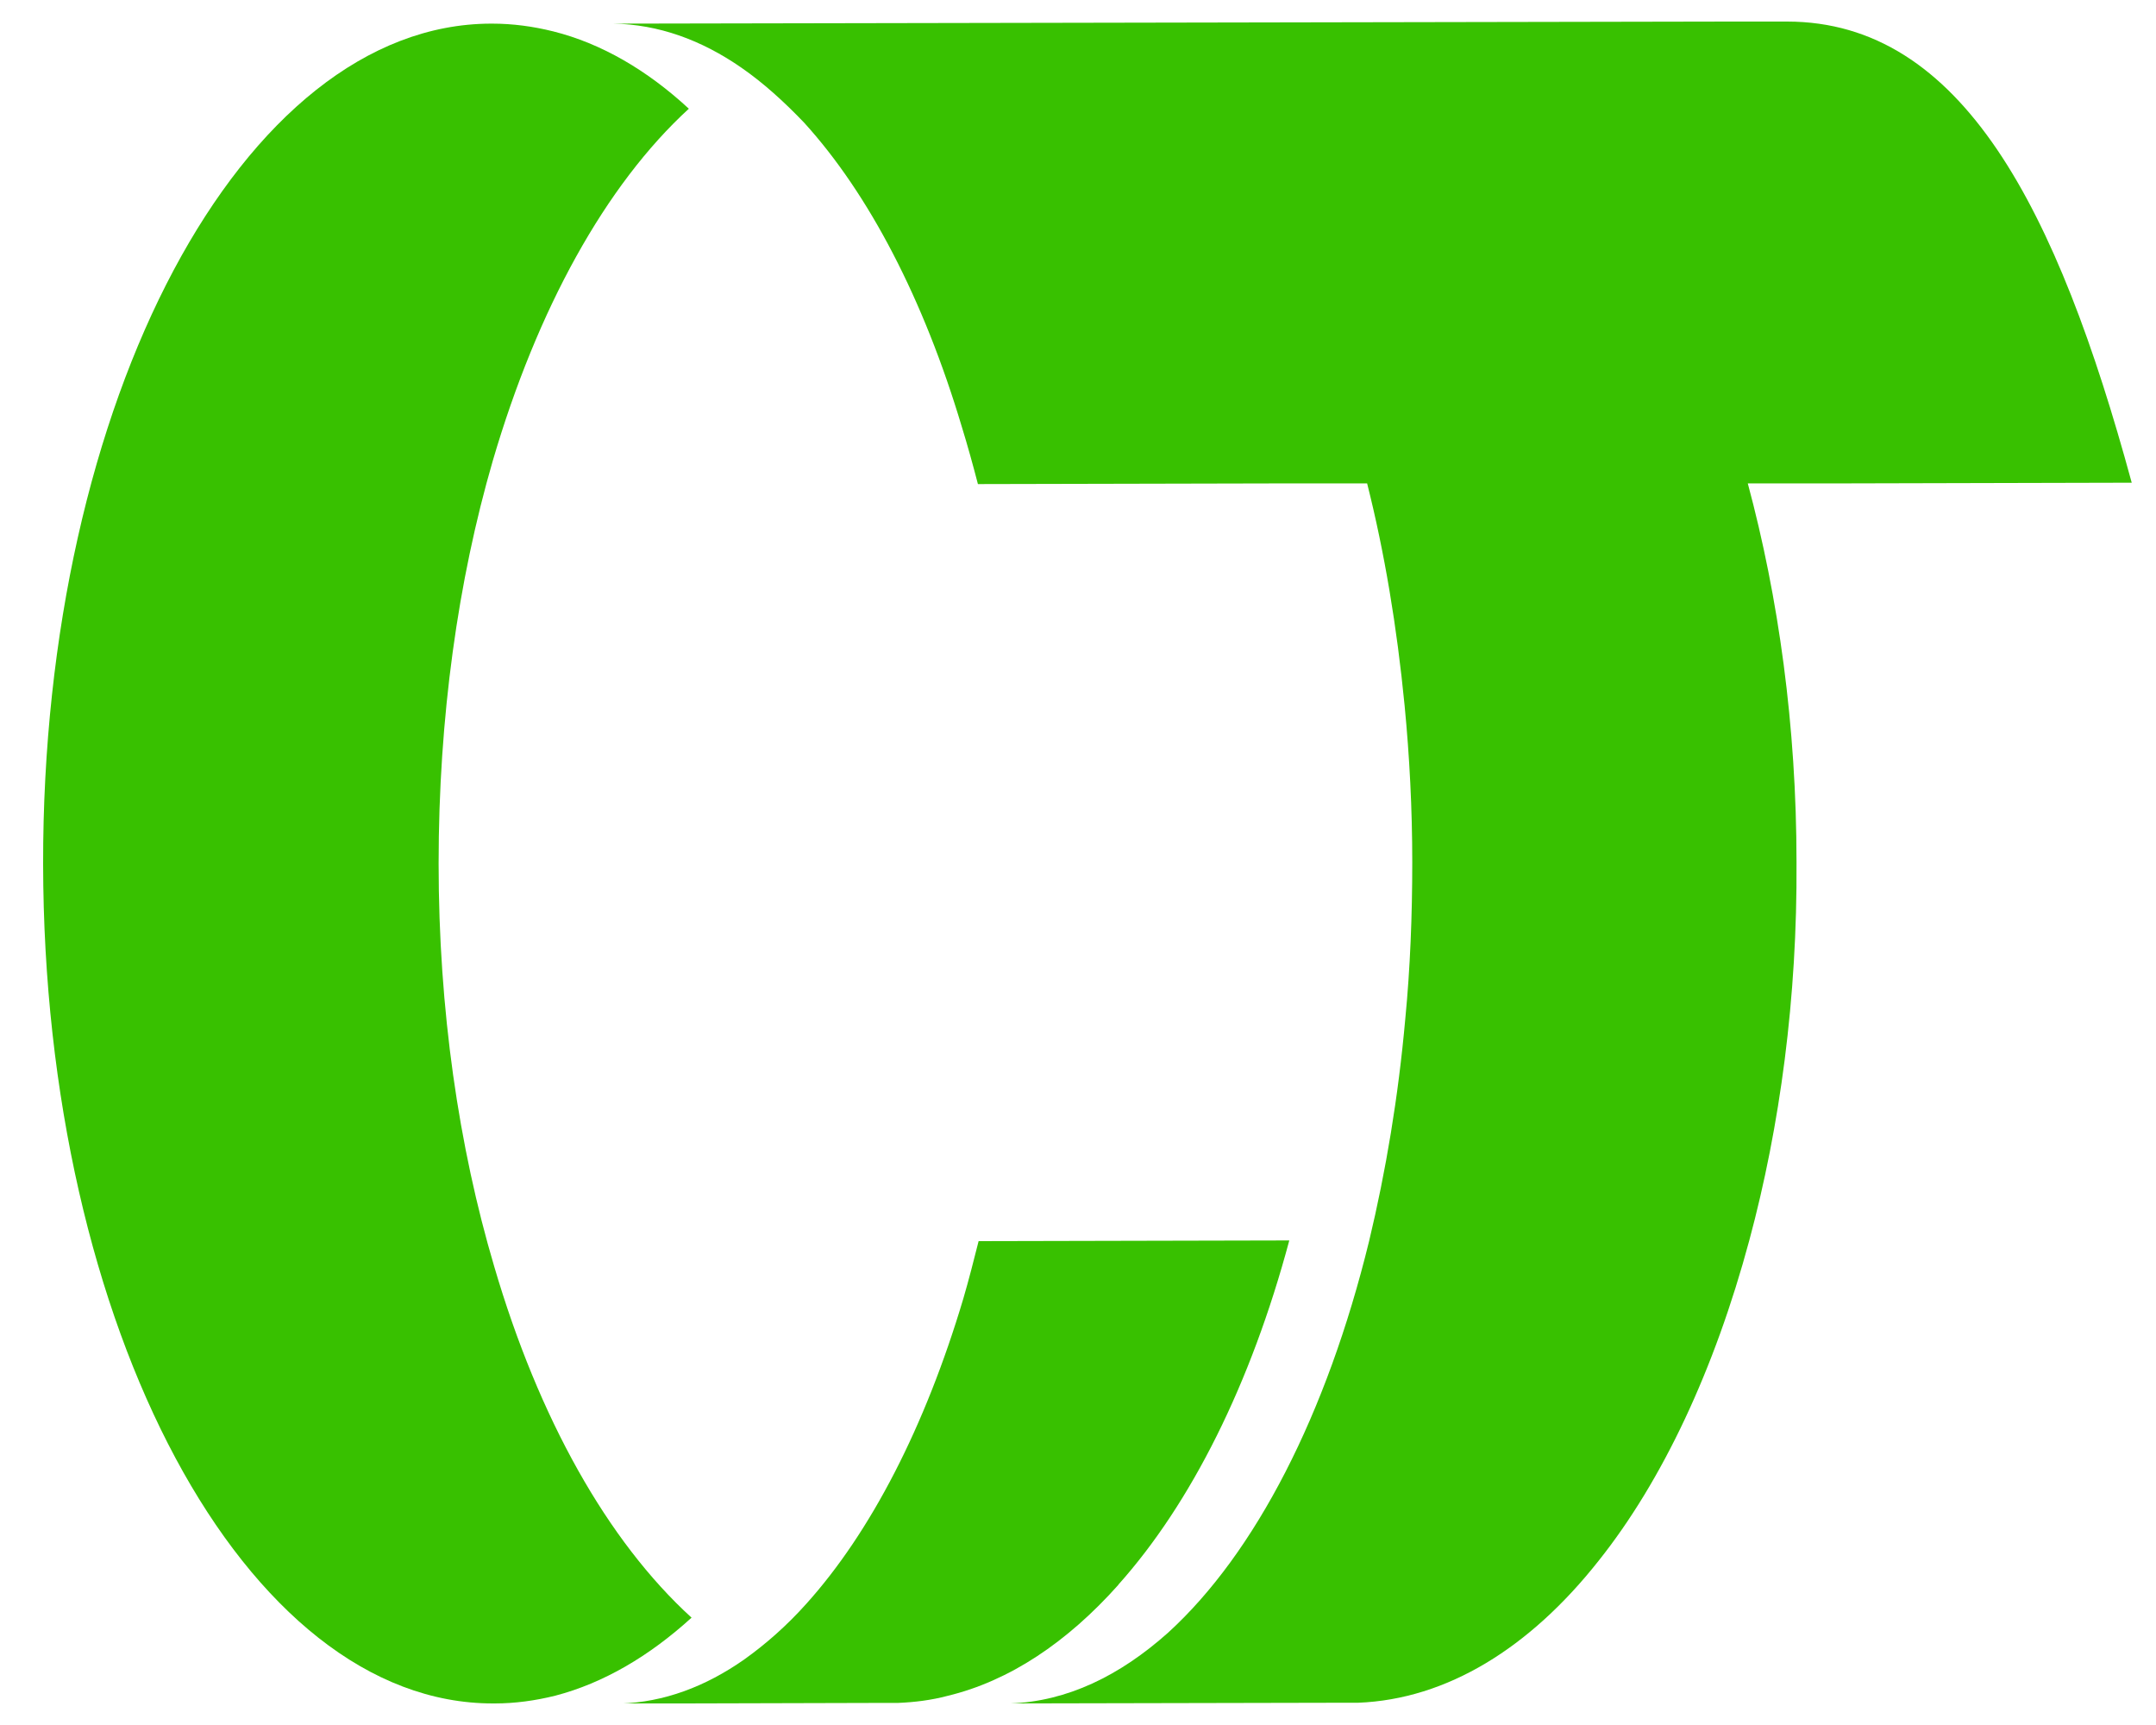 <svg width="50" height="40" viewBox="0 0 50 40" fill="none" xmlns="http://www.w3.org/2000/svg">
<g clip-path="url(#clip0_8195_47828)">
<path d="M49.437 11.193C47.711 4.85 45.503 0.5 41.442 0.5H40.119L14.217 0.548C15.264 0.564 16.264 0.923 17.2 1.574C17.697 1.918 18.183 2.357 18.649 2.845C20.146 4.49 21.422 6.935 22.307 9.902C22.438 10.326 22.564 10.781 22.679 11.225L29.884 11.209H31.705C32.108 12.806 32.396 14.532 32.574 16.357C32.688 17.532 32.752 18.754 32.752 19.992C32.752 21.23 32.704 22.453 32.59 23.627C32.428 25.436 32.139 27.162 31.752 28.775C30.768 32.802 29.11 36.013 27.095 37.854C25.965 38.865 24.741 39.452 23.437 39.5L31.077 39.484H31.495C33.557 39.404 35.477 38.214 37.073 36.193C38.554 34.335 39.763 31.759 40.569 28.759C41.28 26.119 41.683 23.136 41.663 19.992C41.663 16.829 41.244 13.849 40.533 11.209H42.805L49.429 11.193H49.437Z" fill="#38C100"/>
<path d="M11.46 29.363C10.639 26.59 10.172 23.415 10.172 20.024C10.172 16.633 10.623 13.457 11.428 10.685C12.46 7.166 14.04 4.294 15.975 2.521C15.007 1.626 13.945 1.007 12.831 0.728C12.365 0.612 11.895 0.548 11.413 0.548H11.381C5.626 0.564 0.984 9.283 1 20.04C1.016 30.796 5.689 39.516 11.444 39.5H11.476C11.942 39.5 12.412 39.436 12.878 39.32C13.992 39.029 15.055 38.406 16.038 37.511C14.087 35.733 12.491 32.881 11.46 29.363Z" fill="#38C100"/>
<path d="M25.934 36.748C27.624 34.859 29.011 32.087 29.9 28.764L22.695 28.78C22.58 29.235 22.469 29.674 22.339 30.118C21.454 33.086 20.194 35.53 18.697 37.192C18.247 37.695 17.761 38.122 17.263 38.478C16.358 39.113 15.395 39.472 14.379 39.504L20.407 39.488H20.826C21.213 39.472 21.6 39.424 21.972 39.325C23.406 38.981 24.745 38.086 25.938 36.748H25.934Z" fill="#38C100"/>
</g>
<defs>
<clipPath id="clip0_8195_47828">
<rect width="49" height="39" fill="white" transform="translate(1 0.5)"/>
</clipPath>
</defs>
</svg>
